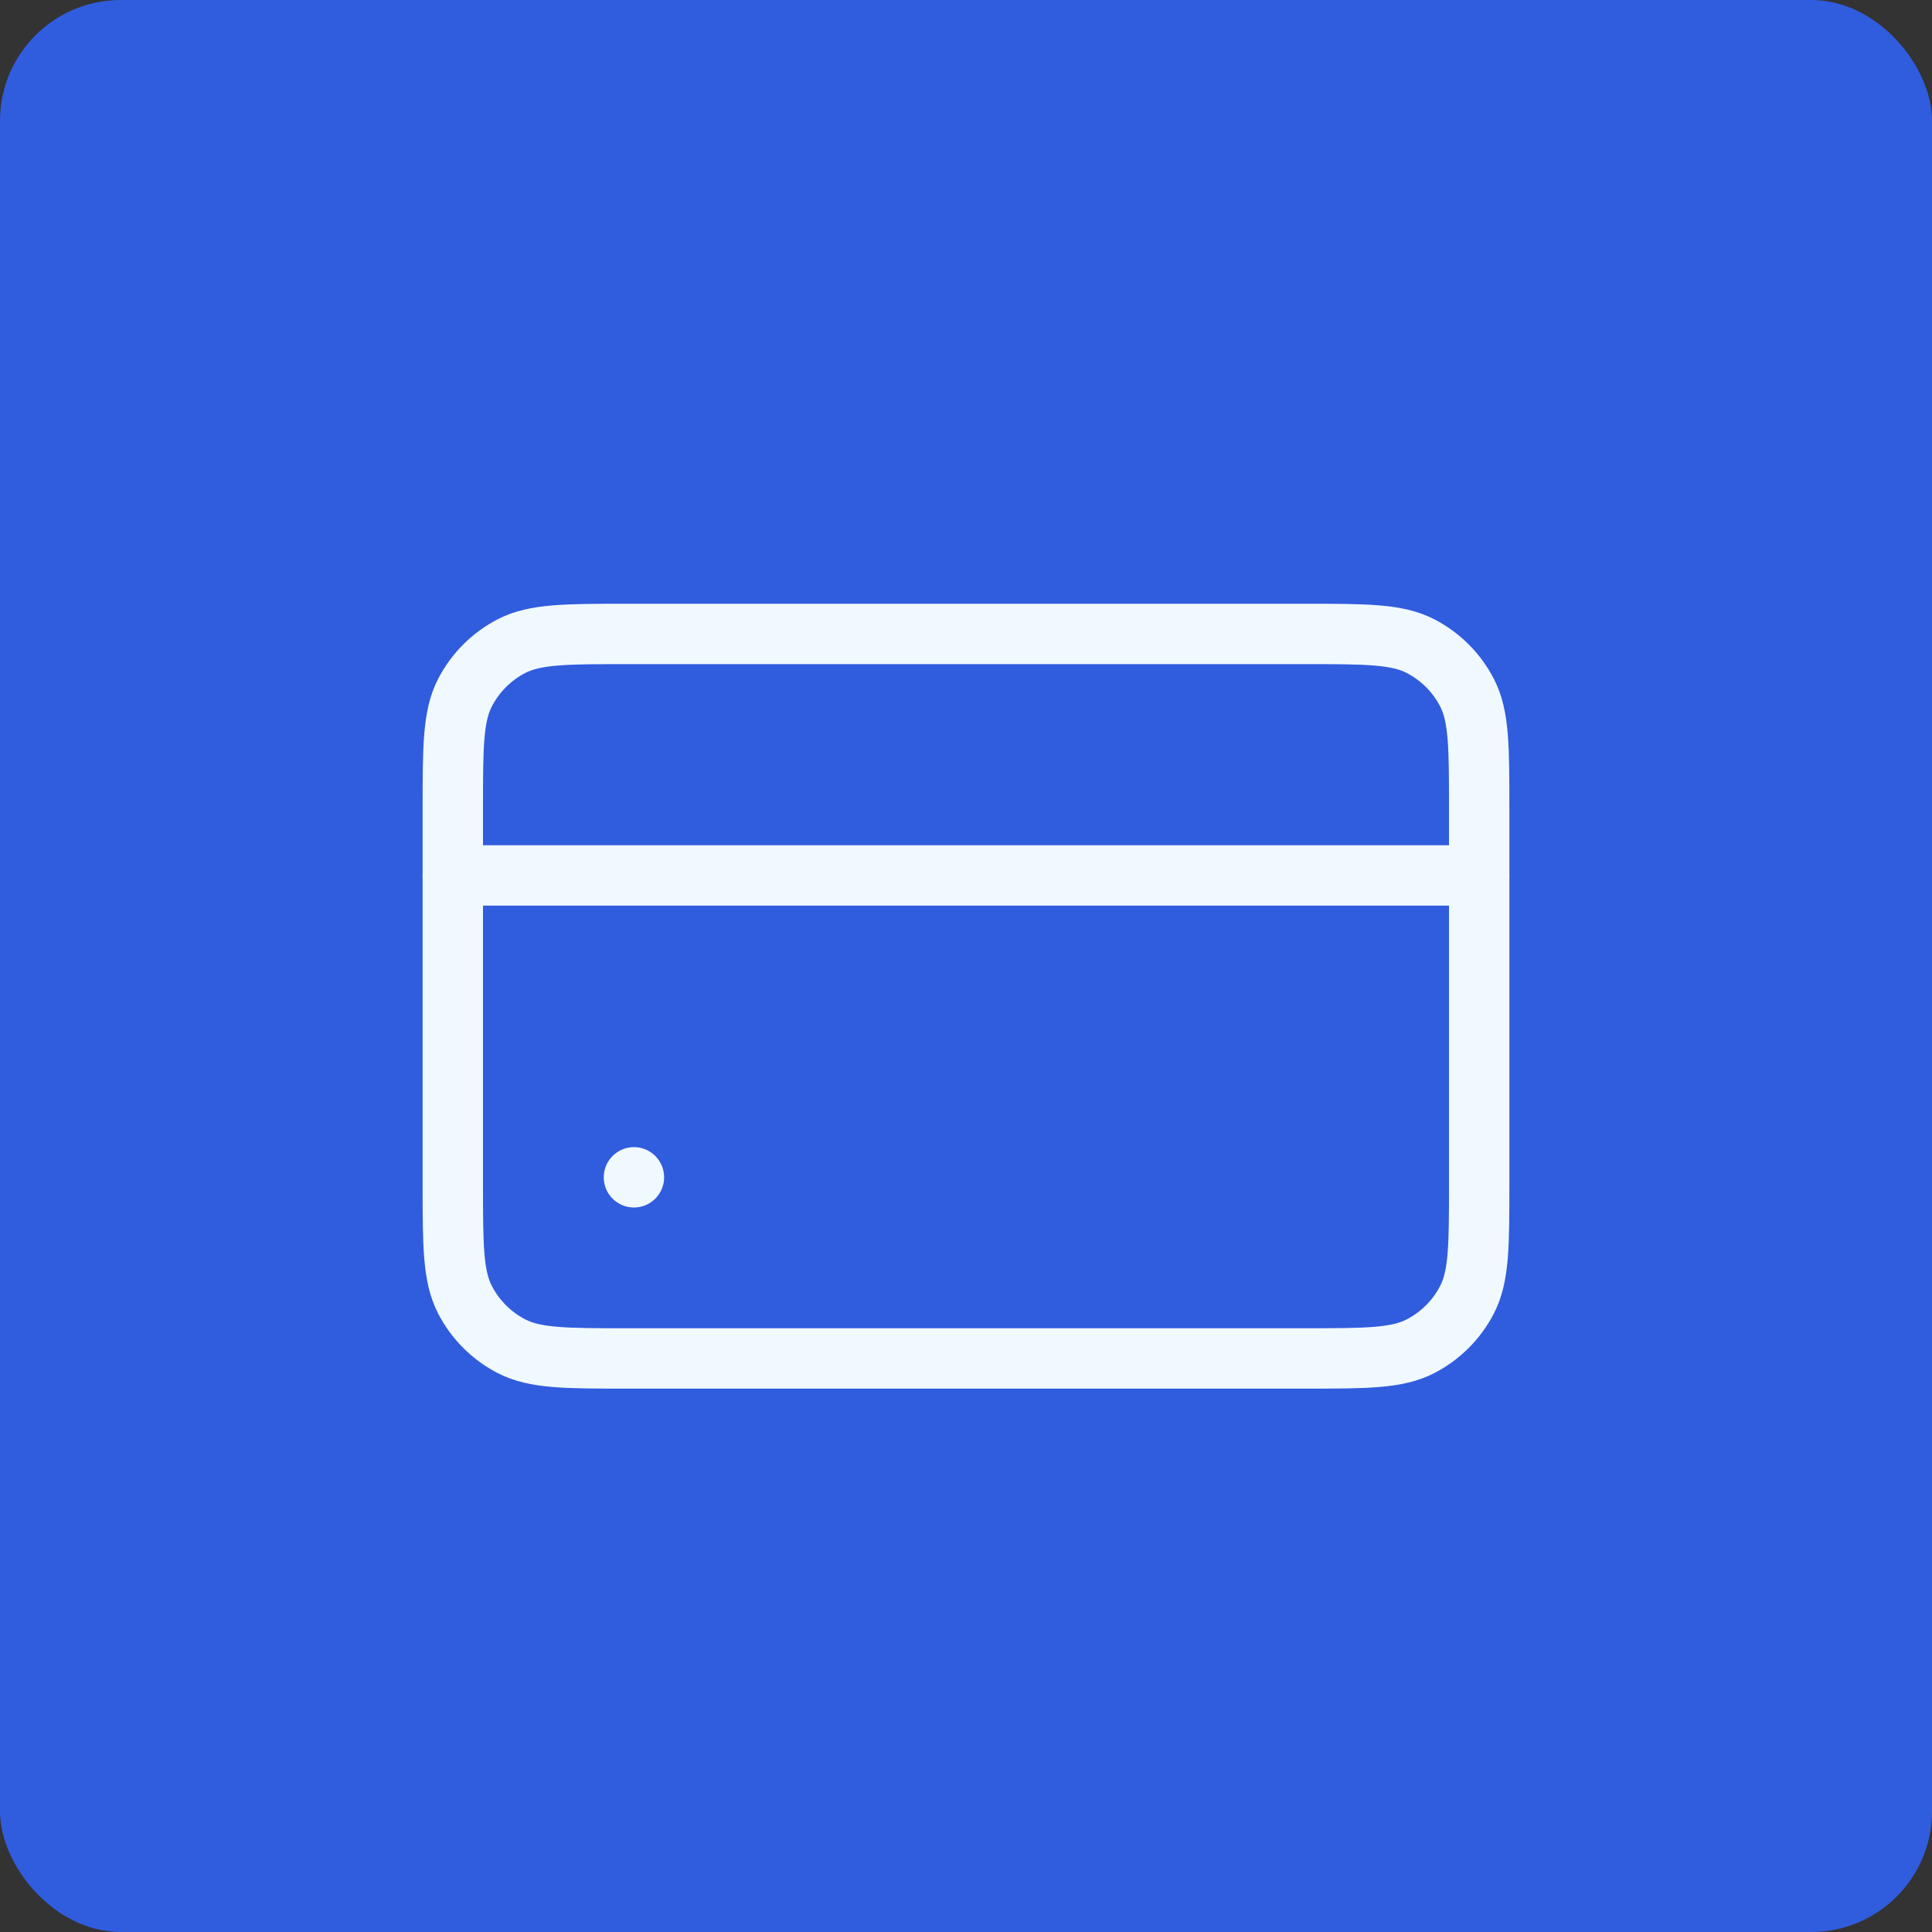 <?xml version="1.0" encoding="UTF-8"?> <svg xmlns="http://www.w3.org/2000/svg" width="32" height="32" viewBox="0 0 32 32" fill="none"><rect x="0" y="0" width="32" height="32" fill="#333333" stroke="none"/><rect width="32" height="32" rx="2" fill="#305CDE"></rect><path d="M7.5 13.398C7.5 12.373 7.5 11.86 7.703 11.47C7.873 11.142 8.141 10.873 8.47 10.703C8.86 10.5 9.373 10.5 10.398 10.5H21.602C22.627 10.5 23.14 10.5 23.53 10.703C23.858 10.873 24.127 11.142 24.297 11.47C24.5 11.86 24.5 12.373 24.5 13.398V19.602C24.5 20.627 24.5 21.14 24.297 21.53C24.127 21.858 23.858 22.127 23.53 22.297C23.14 22.5 22.627 22.5 21.602 22.5H10.398C9.373 22.5 8.86 22.5 8.47 22.297C8.141 22.127 7.873 21.858 7.703 21.53C7.5 21.14 7.5 20.627 7.5 19.602V13.398Z" stroke="#F0F9FF"></path><path d="M7.5 14.5L24.5 14.5" stroke="#F0F9FF" stroke-linecap="round"></path><circle cx="10.5" cy="19.5" r="0.5" fill="#F0F9FF"></circle></svg> 